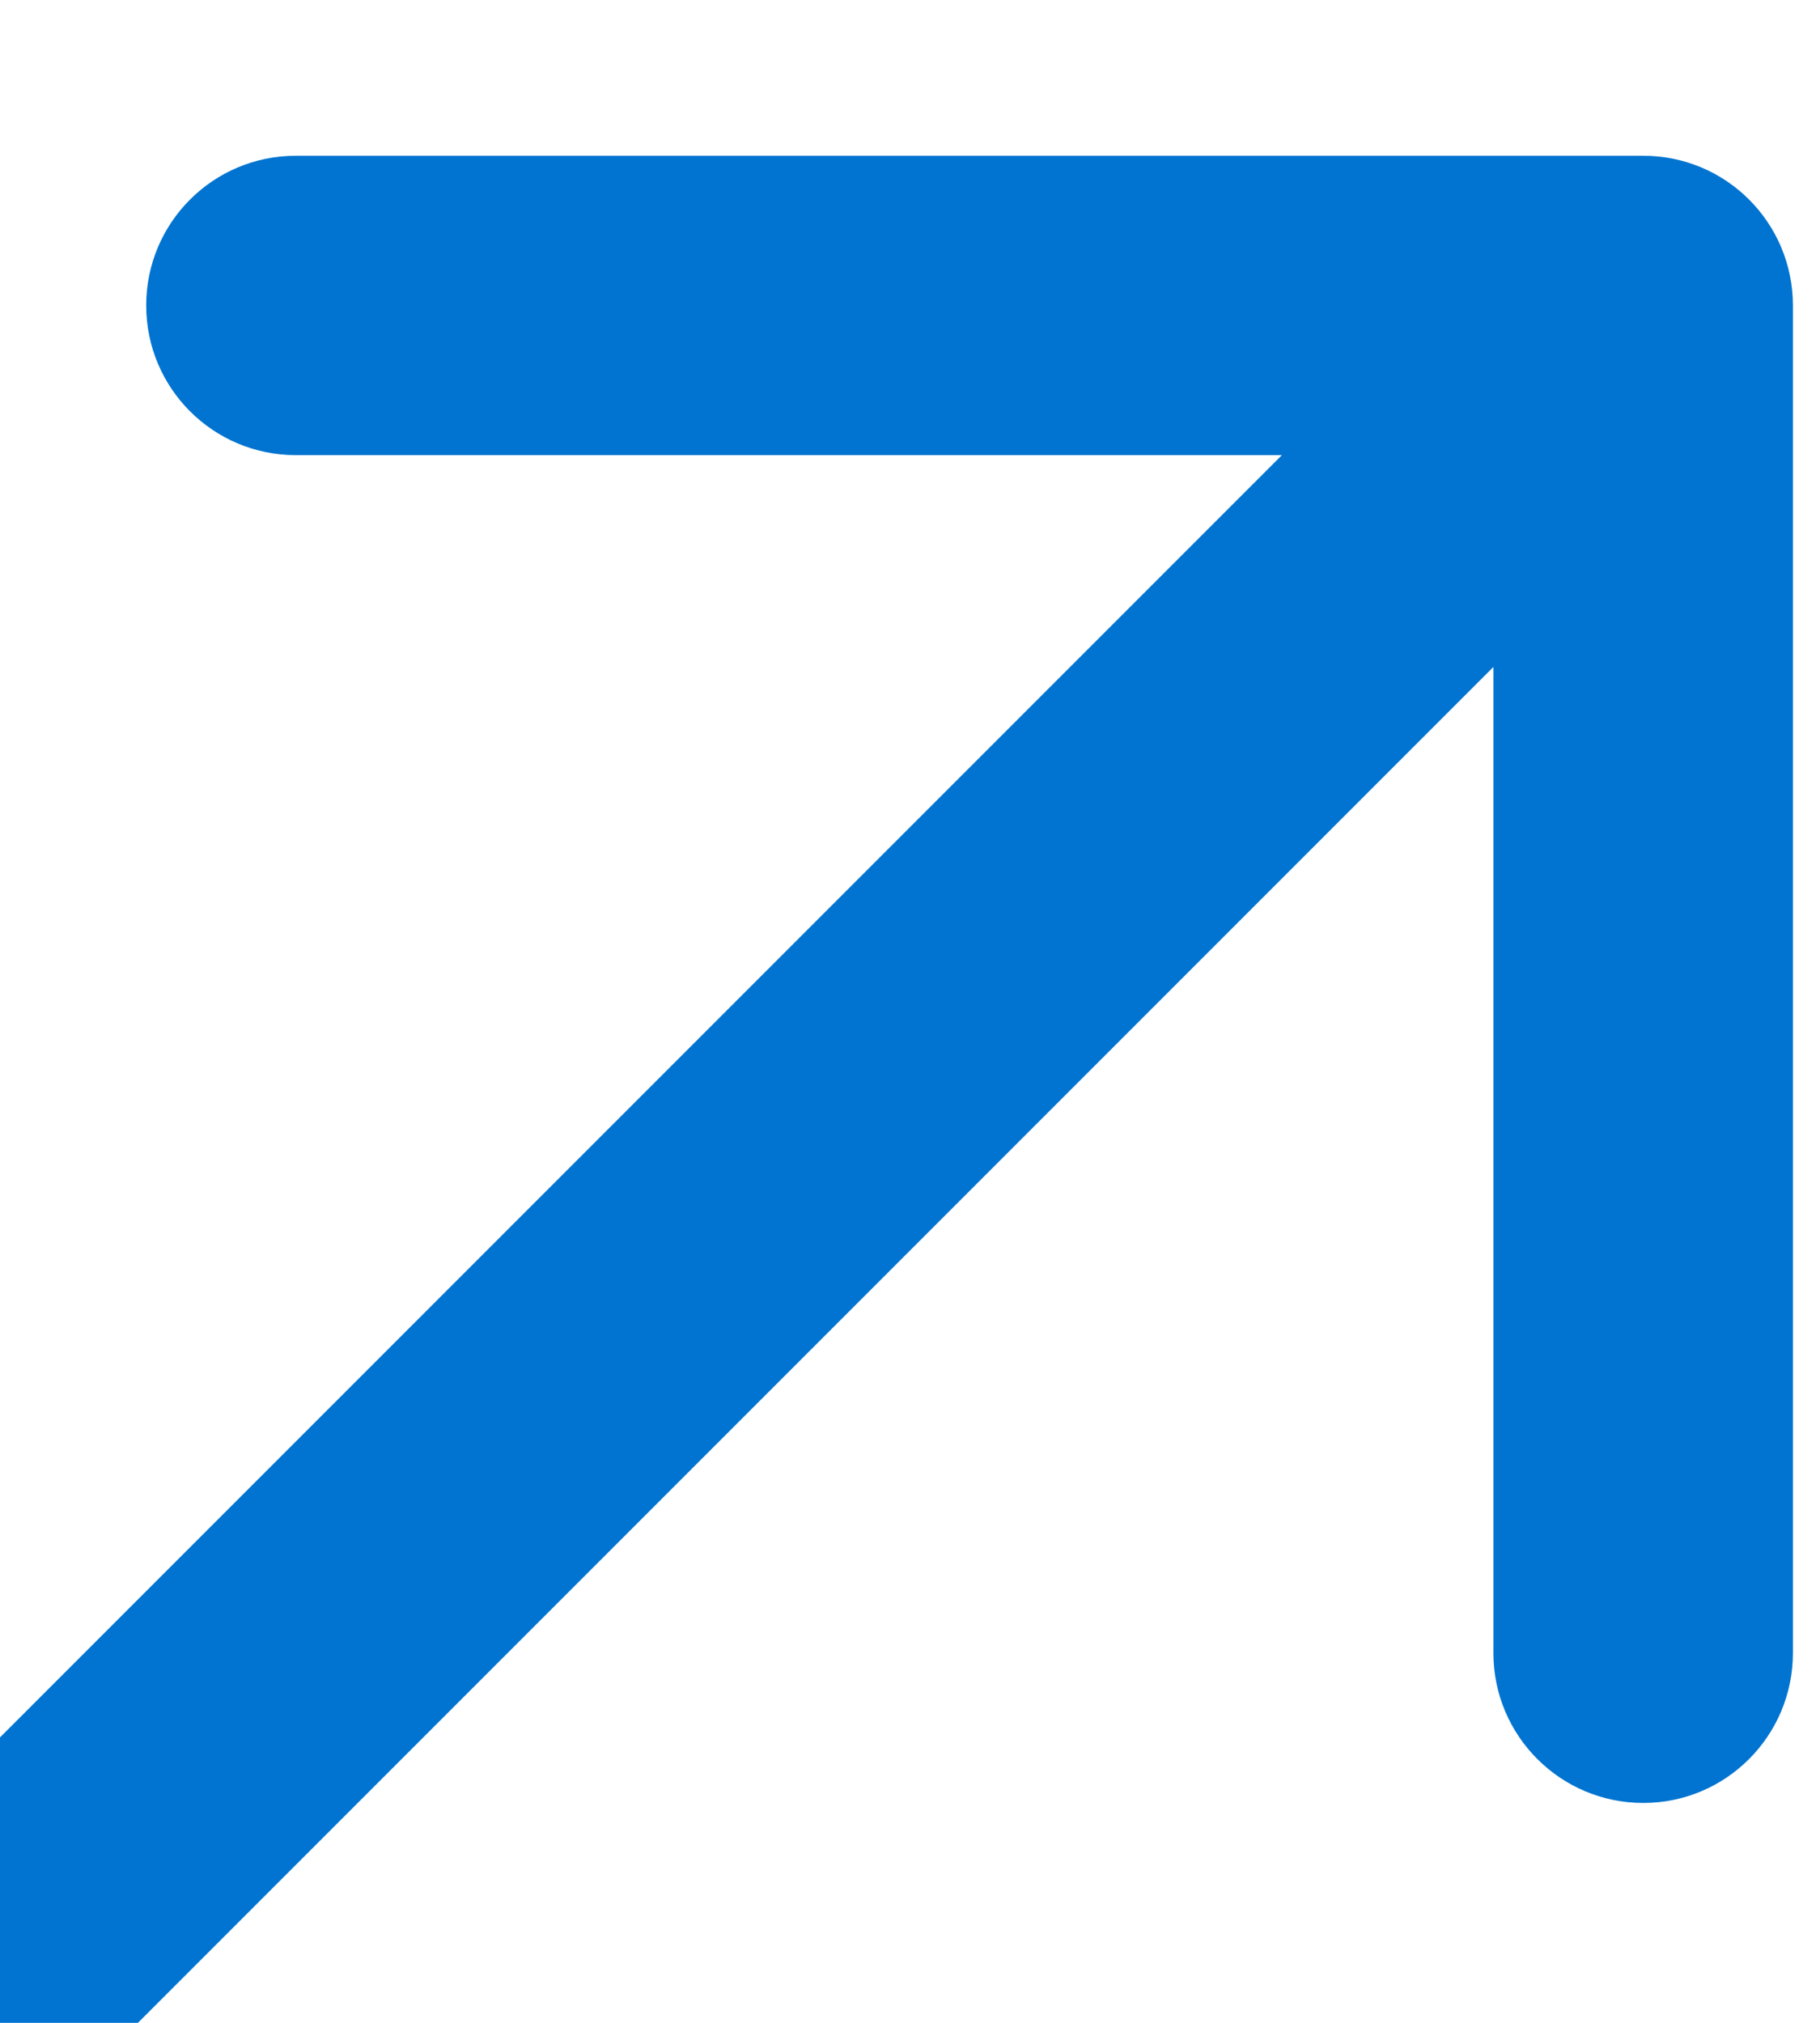 <svg width="9" height="10" viewBox="0 0 9 10" fill="none" xmlns="http://www.w3.org/2000/svg">
<path fill-rule="evenodd" clip-rule="evenodd" d="M1.463 0.77L8.126 0.77C8.535 0.77 8.866 1.101 8.866 1.51L8.866 8.172C8.866 8.581 8.535 8.913 8.126 8.913C7.717 8.913 7.385 8.581 7.385 8.172L7.385 3.297L-1.122 11.804L-2.169 10.758L6.339 2.25H1.463C1.054 2.25 0.723 1.919 0.723 1.51C0.723 1.101 1.054 0.77 1.463 0.77Z" fill="#0074D0"/>
</svg>
